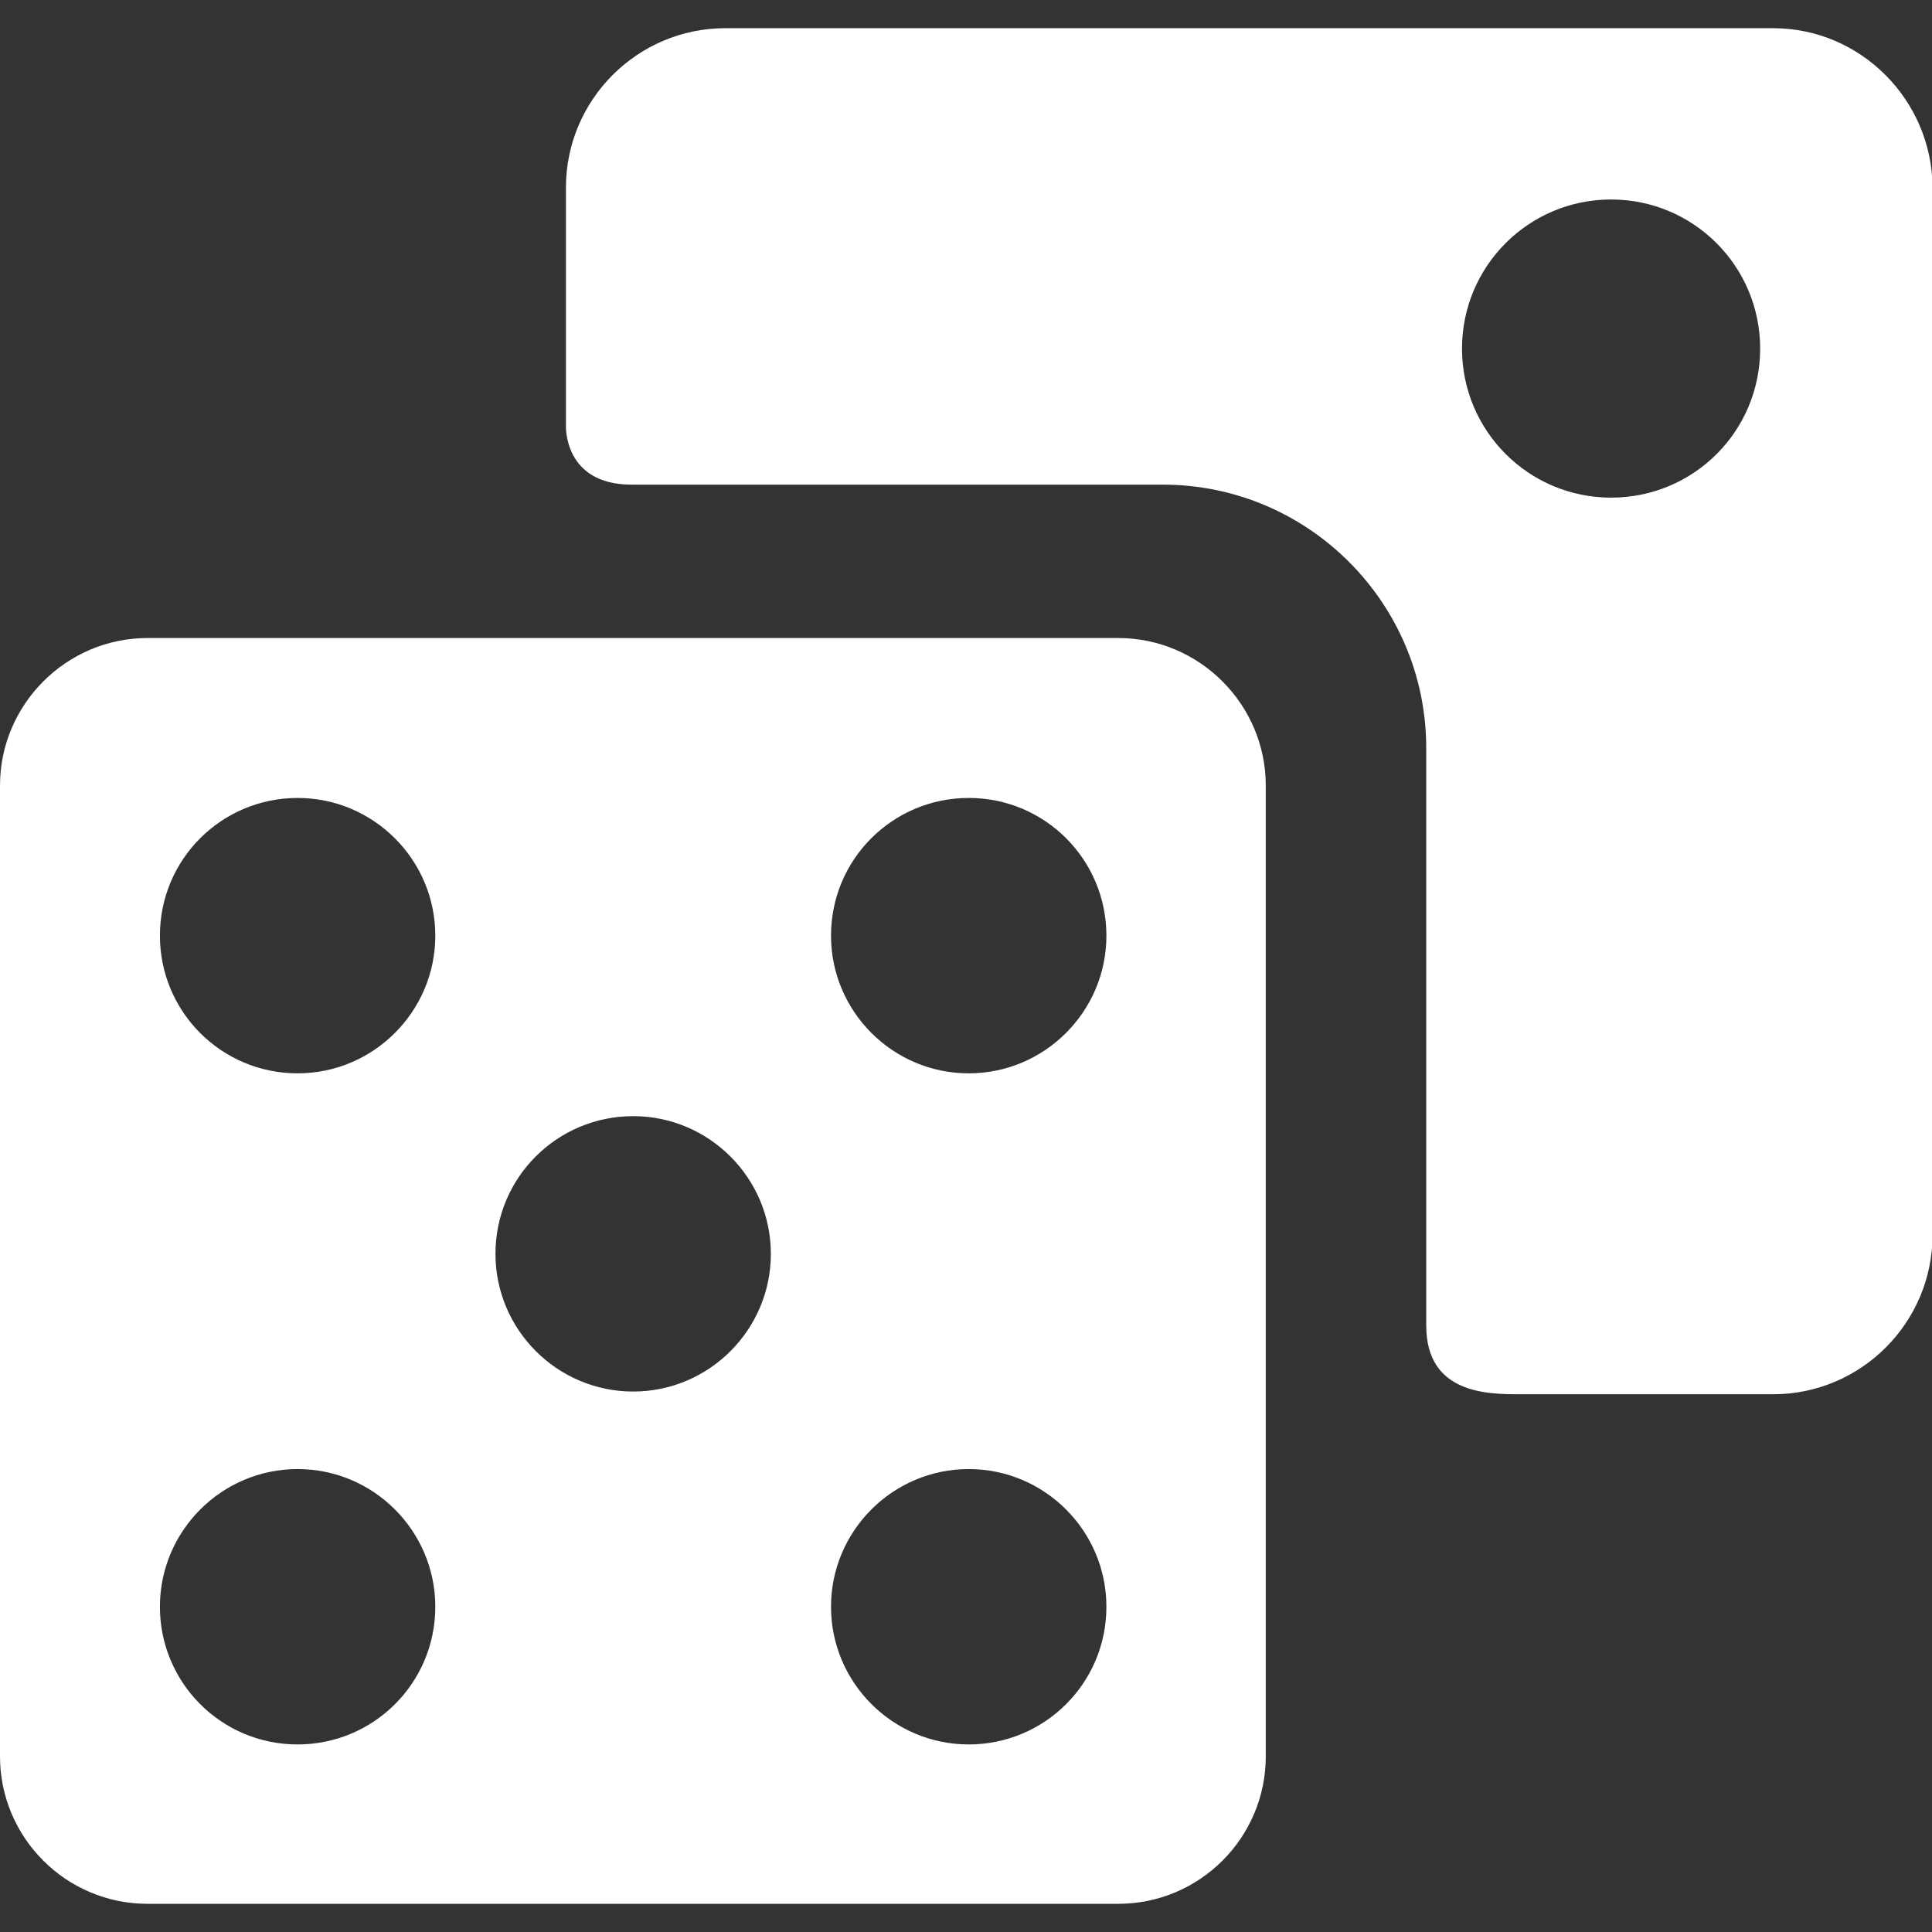 <?xml version="1.0" encoding="utf-8"?>
<!-- Generator: Adobe Illustrator 22.1.0, SVG Export Plug-In . SVG Version: 6.00 Build 0)  -->
<svg version="1.1" id="Capa_1" xmlns="http://www.w3.org/2000/svg" xmlns:xlink="http://www.w3.org/1999/xlink" x="0px" y="0px"
	 viewBox="0 0 356.4 356.4" style="enable-background:new 0 0 356.4 356.4;" xml:space="preserve">
<rect x="0" y="0" width="356.4" height="356.4" fill="#333333" stroke="none"/>
<style type="text/css">
	.st0{fill:#FFFFFF;}
</style>
<g>
	<g id="Layer_5_17_">
		<g>
			<path class="st0" d="M206.3,117.7H27.2C12.2,117.7,0,130,0,144.9V324c0,15,12.2,27.2,27.2,27.2h179.1c15,0,27.2-12.2,27.2-27.2
				V144.9C233.5,130,221.3,117.7,206.3,117.7z M54.9,321.8c-14.1,0-25.4-11.4-25.4-25.4c0-14,11.4-25.4,25.4-25.4
				c14,0,25.4,11.4,25.4,25.4C80.3,310.5,68.9,321.8,54.9,321.8z M54.9,198c-14.1,0-25.4-11.4-25.4-25.4c0-14.1,11.4-25.4,25.4-25.4
				c14,0,25.4,11.4,25.4,25.4C80.3,186.6,68.9,198,54.9,198z M116.8,256.7c-14,0-25.4-11.4-25.4-25.4c0-14.1,11.4-25.4,25.4-25.4
				s25.4,11.4,25.4,25.4C142.2,245.3,130.8,256.7,116.8,256.7z M178.7,321.8c-14,0-25.4-11.4-25.4-25.4c0-14,11.4-25.4,25.4-25.4
				c14,0,25.4,11.4,25.4,25.4C204.1,310.5,192.7,321.8,178.7,321.8z M178.7,198c-14,0-25.4-11.4-25.4-25.4
				c0-14.1,11.4-25.4,25.4-25.4c14.1,0,25.4,11.4,25.4,25.4C204.1,186.6,192.7,198,178.7,198z"/>
			<path class="st0" d="M327.1,5.2l-193.3,0c-16.2,0-29.4,13.2-29.4,29.4v43.9c0,0-0.5,10.9,12.1,10.9c23.4,0,98,0,98,0
				c26.8,0,48.6,21.8,48.6,48.6v106.5c0,12.7,11.4,12.7,17.4,12.7c23.1,0,46.6,0,46.6,0c16.2,0,29.4-13.2,29.4-29.4V34.6
				C356.4,18.4,343.2,5.2,327.1,5.2z M297.2,91.8c-15.2,0-27.5-12.3-27.5-27.5c0-15.2,12.3-27.5,27.5-27.5
				c15.2,0,27.5,12.3,27.5,27.5C324.7,79.6,312.4,91.8,297.2,91.8z"/>
		</g>
	</g>
</g>
</svg>
